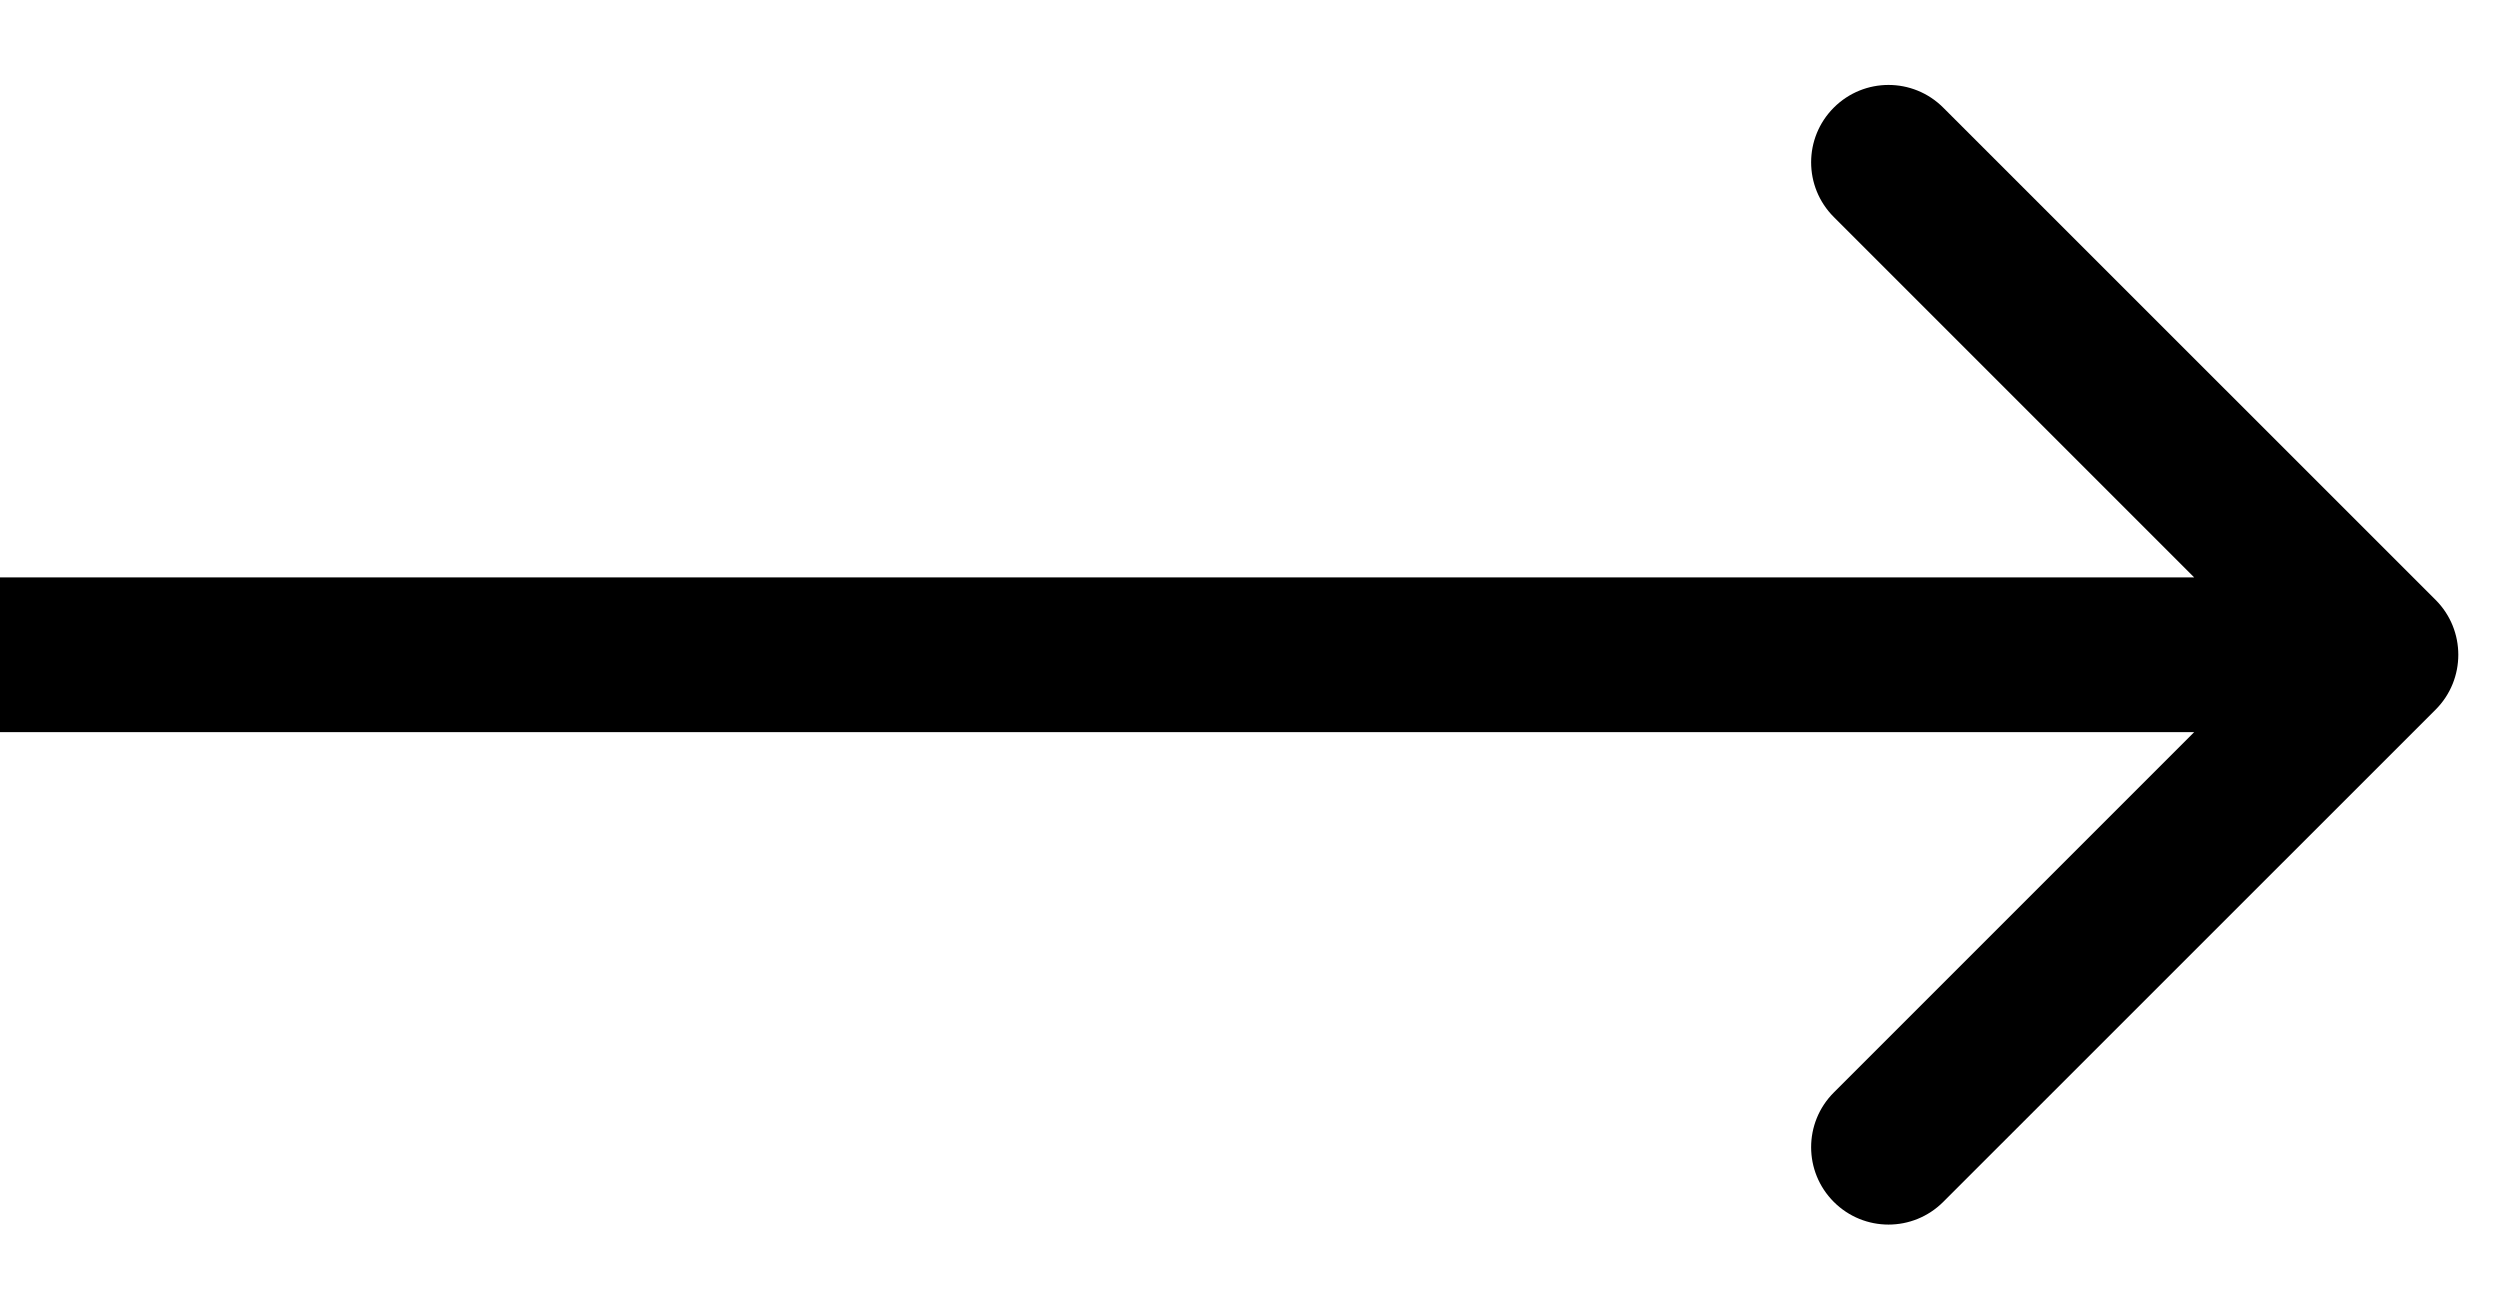 <svg width="21" height="11" viewBox="0 0 21 11" fill="none" xmlns="http://www.w3.org/2000/svg">
<path d="M20.46 5.96C20.713 5.706 20.713 5.294 20.46 5.04L16.323 0.904C16.069 0.65 15.658 0.65 15.404 0.904C15.15 1.158 15.15 1.569 15.404 1.823L19.081 5.5L15.404 9.177C15.15 9.431 15.15 9.842 15.404 10.096C15.658 10.35 16.069 10.35 16.323 10.096L20.46 5.96ZM0 6.15H20V4.85H0V6.15Z" fill="black"/>
</svg>
